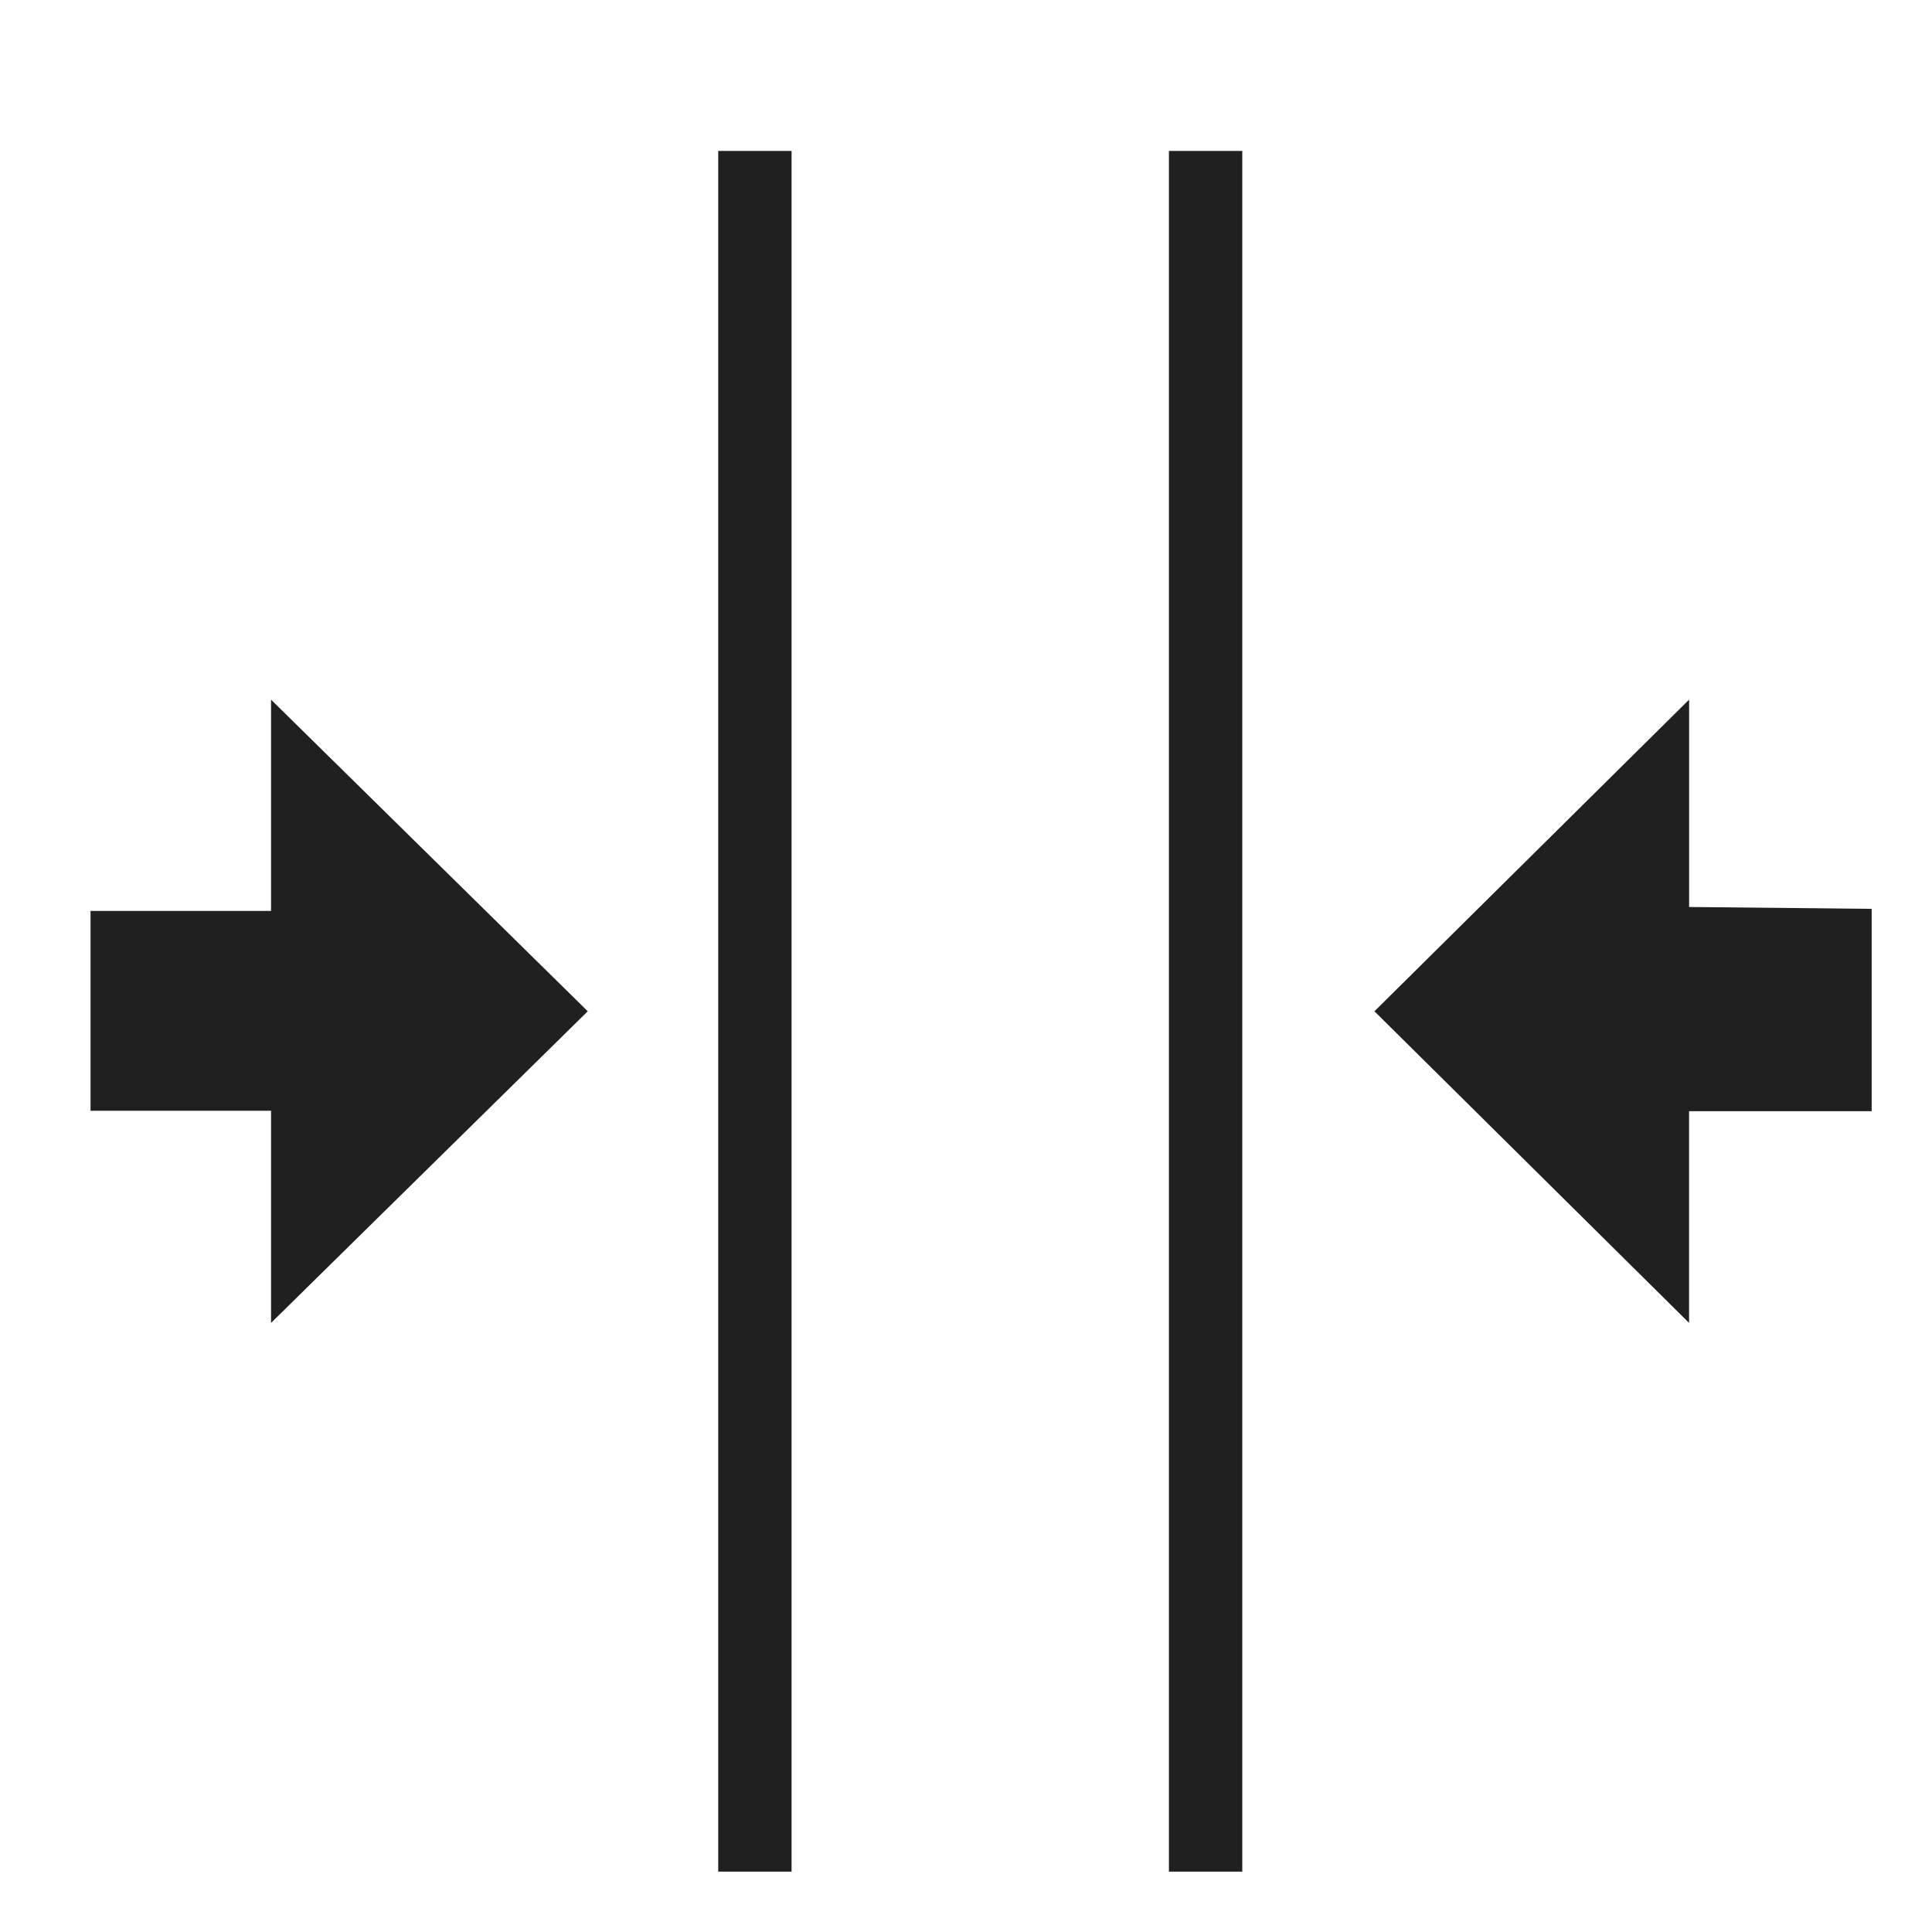 <?xml version="1.0" encoding="UTF-8"?>
<svg width="64px" height="64px" viewBox="0 0 64 64" version="1.1" xmlns="http://www.w3.org/2000/svg" xmlns:xlink="http://www.w3.org/1999/xlink">
    <title>space</title>
    <defs>
        <filter id="filter-1">
            <feColorMatrix in="SourceGraphic" type="matrix" values="0 0 0 0 0 0 0 0 0 0 0 0 0 0 0 0 0 0 1 0"></feColorMatrix>
        </filter>
    </defs>
    <g id="space" stroke="none" stroke-width="1" fill="none" fill-rule="evenodd">
        <g filter="url(#filter-1)" id="bpmn:space-tool">
            <g>
                <rect id="ViewBox" x="0" y="0" width="64" height="64"></rect>
                <g id="Group" transform="translate(3, 5)" fill="#202020" fill-rule="nonzero">
                    <polygon id="Path" points="20.792 0 20.792 57 23.222 57 23.222 0"></polygon>
                    <polygon id="Path" points="35.722 0 35.722 57 38.152 57 38.152 0"></polygon>
                    <polygon id="Path" transform="translate(50.765, 28.5) scale(-1, 1) translate(-50.765, -28.5) " points="48.576 18.177 48.576 25.045 42.529 25.107 42.529 31.81 48.577 31.81 48.577 38.823 59 28.5 48.577 18.177"></polygon>
                    <polygon id="Path" transform="translate(8.235, 28.5) scale(-1, 1) translate(-8.235, -28.5) " points="10.491 18.177 1.36348109e-15 28.5 10.491 38.823 10.491 31.795 16.471 31.795 16.471 25.175 10.491 25.175"></polygon>
                </g>
            </g>
        </g>
    </g>
</svg>